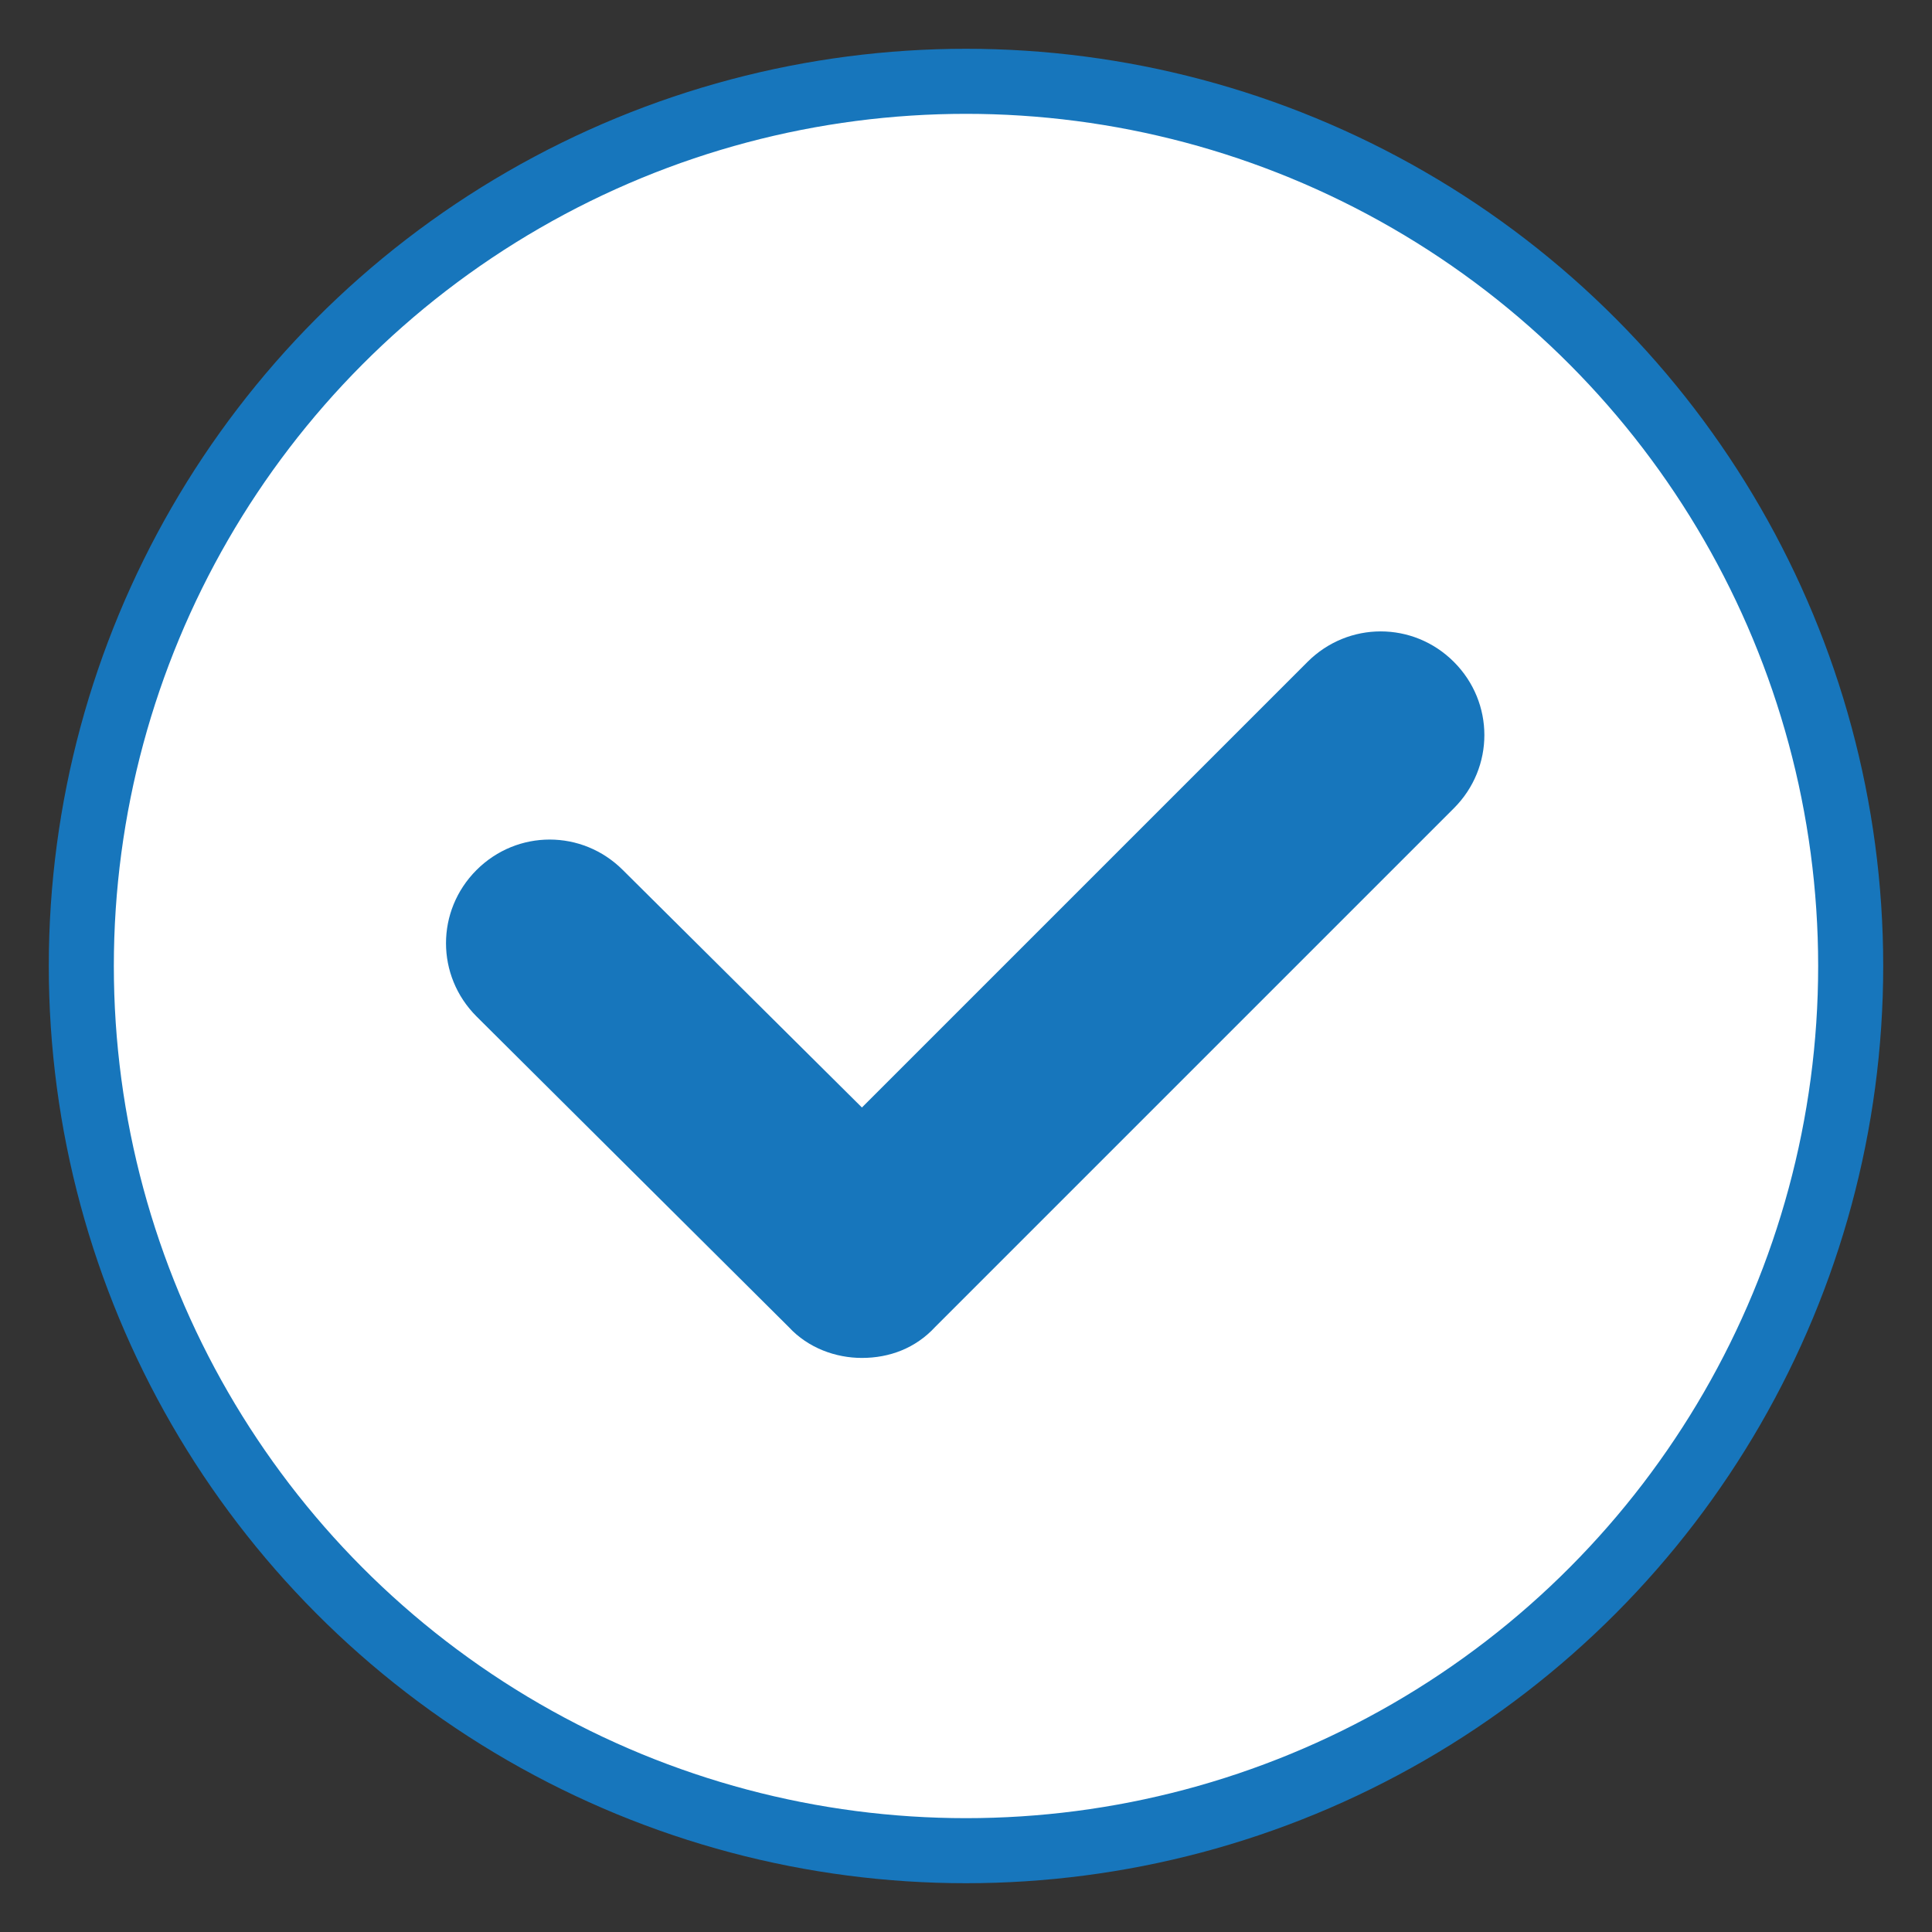 <?xml version="1.0" encoding="UTF-8"?>
<!-- Generator: Adobe Illustrator 28.0.0, SVG Export Plug-In . SVG Version: 6.00 Build 0)  -->
<svg xmlns="http://www.w3.org/2000/svg" xmlns:xlink="http://www.w3.org/1999/xlink" version="1.1" id="iconos" x="0px" y="0px" viewBox="0 0 118.8 118.8" style="enable-background:new 0 0 118.8 118.8;" xml:space="preserve">
<rect x="0" y="0" width="118.8" height="118.8" fill="#333333" stroke="none"/>
<style type="text/css">
	.st0{fill:#FFFFFF;stroke:#1776BC;stroke-width:4;stroke-miterlimit:10;}
	.st1{fill:#1776BC;}
</style>
<g>
	<circle class="st0" cx="59.4" cy="59.4" r="54.4"></circle>
	<path class="st1" d="M53,83.5c-1.6,0-3.3-0.6-4.5-1.9L29.3,62.5c-2.5-2.5-2.5-6.5,0-9c2.5-2.5,6.5-2.5,9,0L53,68.1l27.4-27.4   c2.5-2.5,6.5-2.5,9,0c2.5,2.5,2.5,6.5,0,9L57.5,81.6C56.3,82.9,54.7,83.5,53,83.5z"></path>
</g>
</svg>
